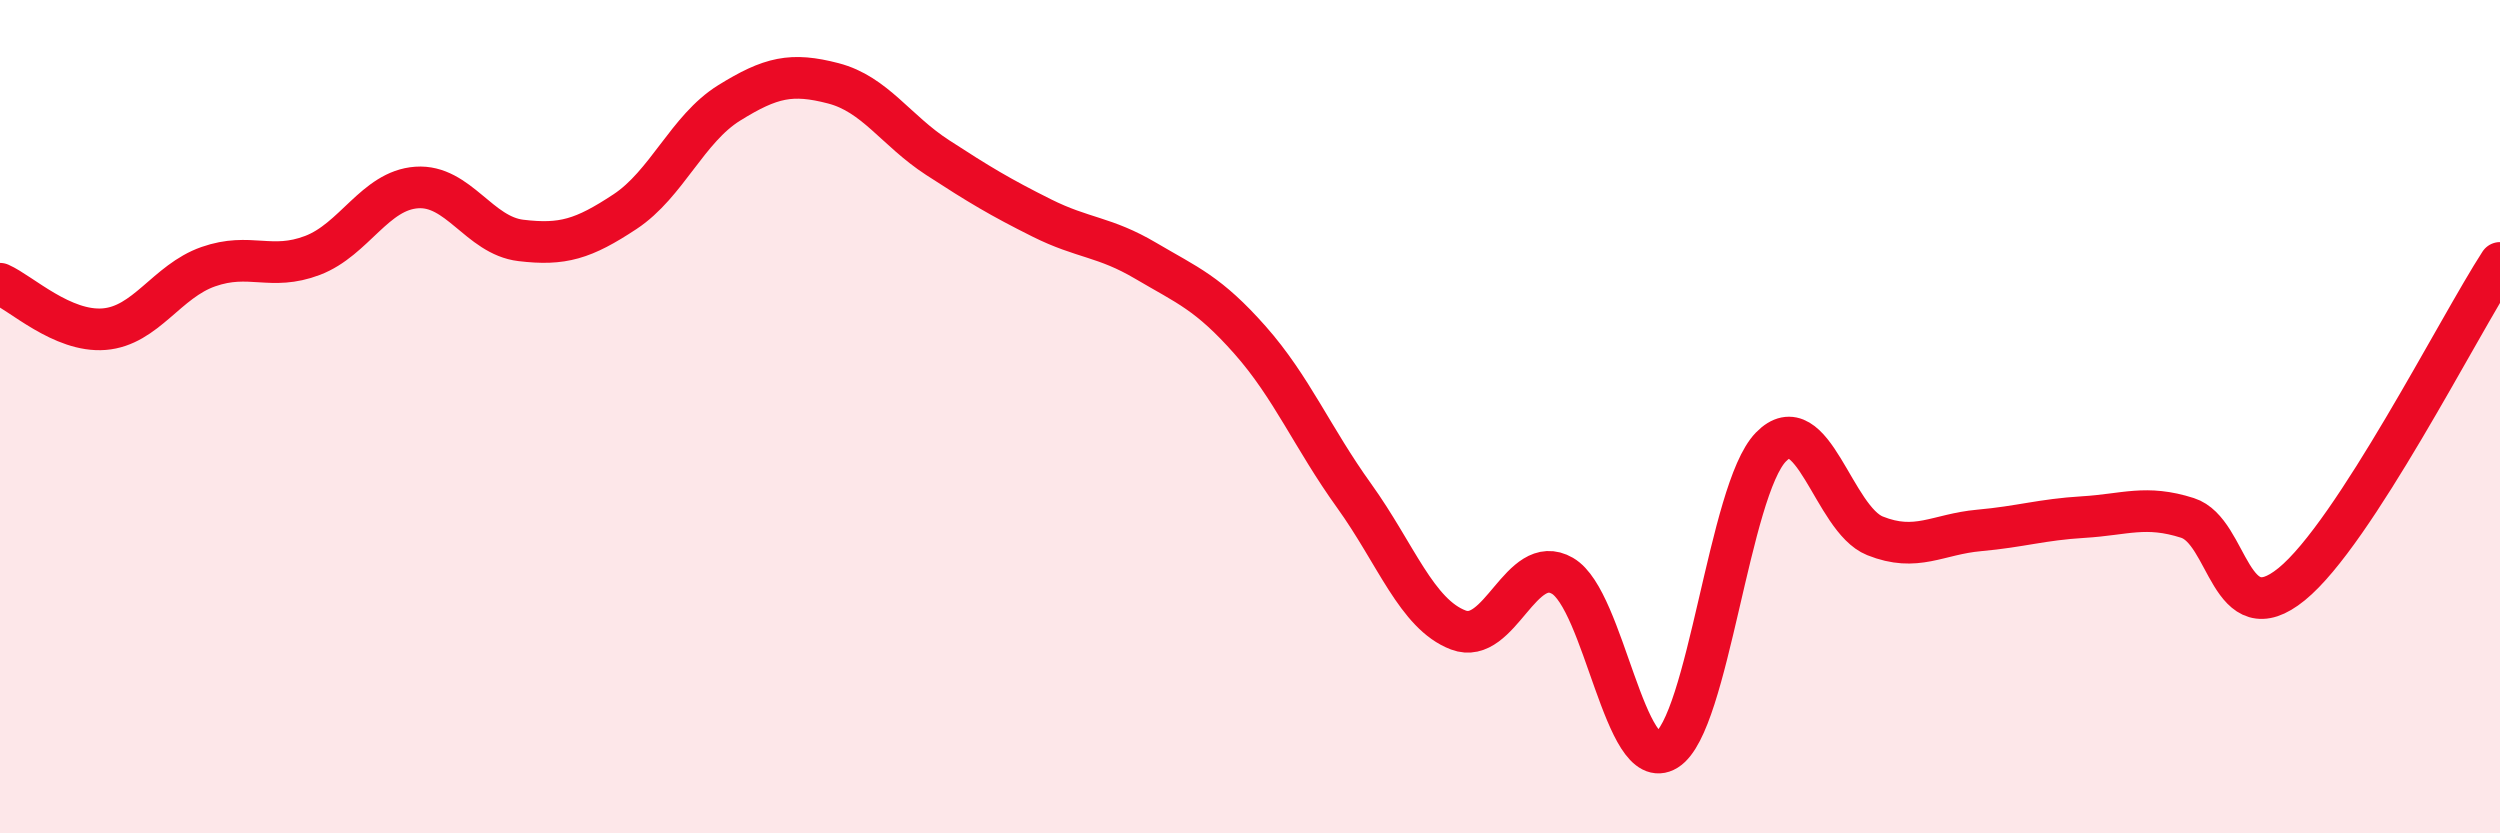 
    <svg width="60" height="20" viewBox="0 0 60 20" xmlns="http://www.w3.org/2000/svg">
      <path
        d="M 0,6.81 C 0.5,7.03 1.5,7.98 2.5,7.9 C 3.5,7.82 4,6.75 5,6.4 C 6,6.05 6.5,6.51 7.5,6.13 C 8.5,5.75 9,4.57 10,4.5 C 11,4.43 11.5,5.65 12.5,5.77 C 13.5,5.89 14,5.74 15,5.08 C 16,4.42 16.5,3.09 17.5,2.47 C 18.5,1.85 19,1.74 20,2 C 21,2.26 21.5,3.13 22.5,3.78 C 23.5,4.43 24,4.73 25,5.23 C 26,5.73 26.5,5.67 27.5,6.26 C 28.5,6.85 29,7.03 30,8.16 C 31,9.29 31.5,10.51 32.5,11.9 C 33.5,13.29 34,14.74 35,15.12 C 36,15.5 36.5,13.24 37.5,13.82 C 38.5,14.4 39,18.62 40,18 C 41,17.38 41.5,11.76 42.5,10.73 C 43.5,9.7 44,12.46 45,12.86 C 46,13.26 46.5,12.82 47.5,12.73 C 48.5,12.64 49,12.47 50,12.41 C 51,12.35 51.5,12.11 52.5,12.43 C 53.5,12.75 53.5,15.24 55,14.02 C 56.5,12.8 59,7.85 60,6.31L60 20L0 20Z"
        fill="#EB0A25"
        opacity="0.1"
        stroke-linecap="round"
        stroke-linejoin="round"
      />
      <path
        d="M 0,6.81 C 0.5,7.03 1.5,7.98 2.5,7.9 C 3.5,7.82 4,6.75 5,6.4 C 6,6.05 6.5,6.51 7.5,6.13 C 8.5,5.75 9,4.57 10,4.5 C 11,4.43 11.5,5.65 12.5,5.77 C 13.5,5.89 14,5.74 15,5.08 C 16,4.42 16.5,3.09 17.5,2.47 C 18.5,1.85 19,1.74 20,2 C 21,2.26 21.5,3.13 22.5,3.78 C 23.5,4.43 24,4.73 25,5.23 C 26,5.73 26.5,5.67 27.5,6.26 C 28.5,6.85 29,7.03 30,8.16 C 31,9.29 31.5,10.51 32.5,11.9 C 33.5,13.29 34,14.74 35,15.12 C 36,15.5 36.5,13.24 37.5,13.82 C 38.5,14.4 39,18.62 40,18 C 41,17.38 41.5,11.76 42.5,10.73 C 43.5,9.7 44,12.46 45,12.86 C 46,13.26 46.5,12.82 47.5,12.73 C 48.5,12.64 49,12.47 50,12.41 C 51,12.35 51.5,12.11 52.5,12.43 C 53.5,12.75 53.5,15.24 55,14.02 C 56.5,12.8 59,7.85 60,6.31"
        stroke="#EB0A25"
        stroke-width="1"
        fill="none"
        stroke-linecap="round"
        stroke-linejoin="round"
      />
    </svg>
  